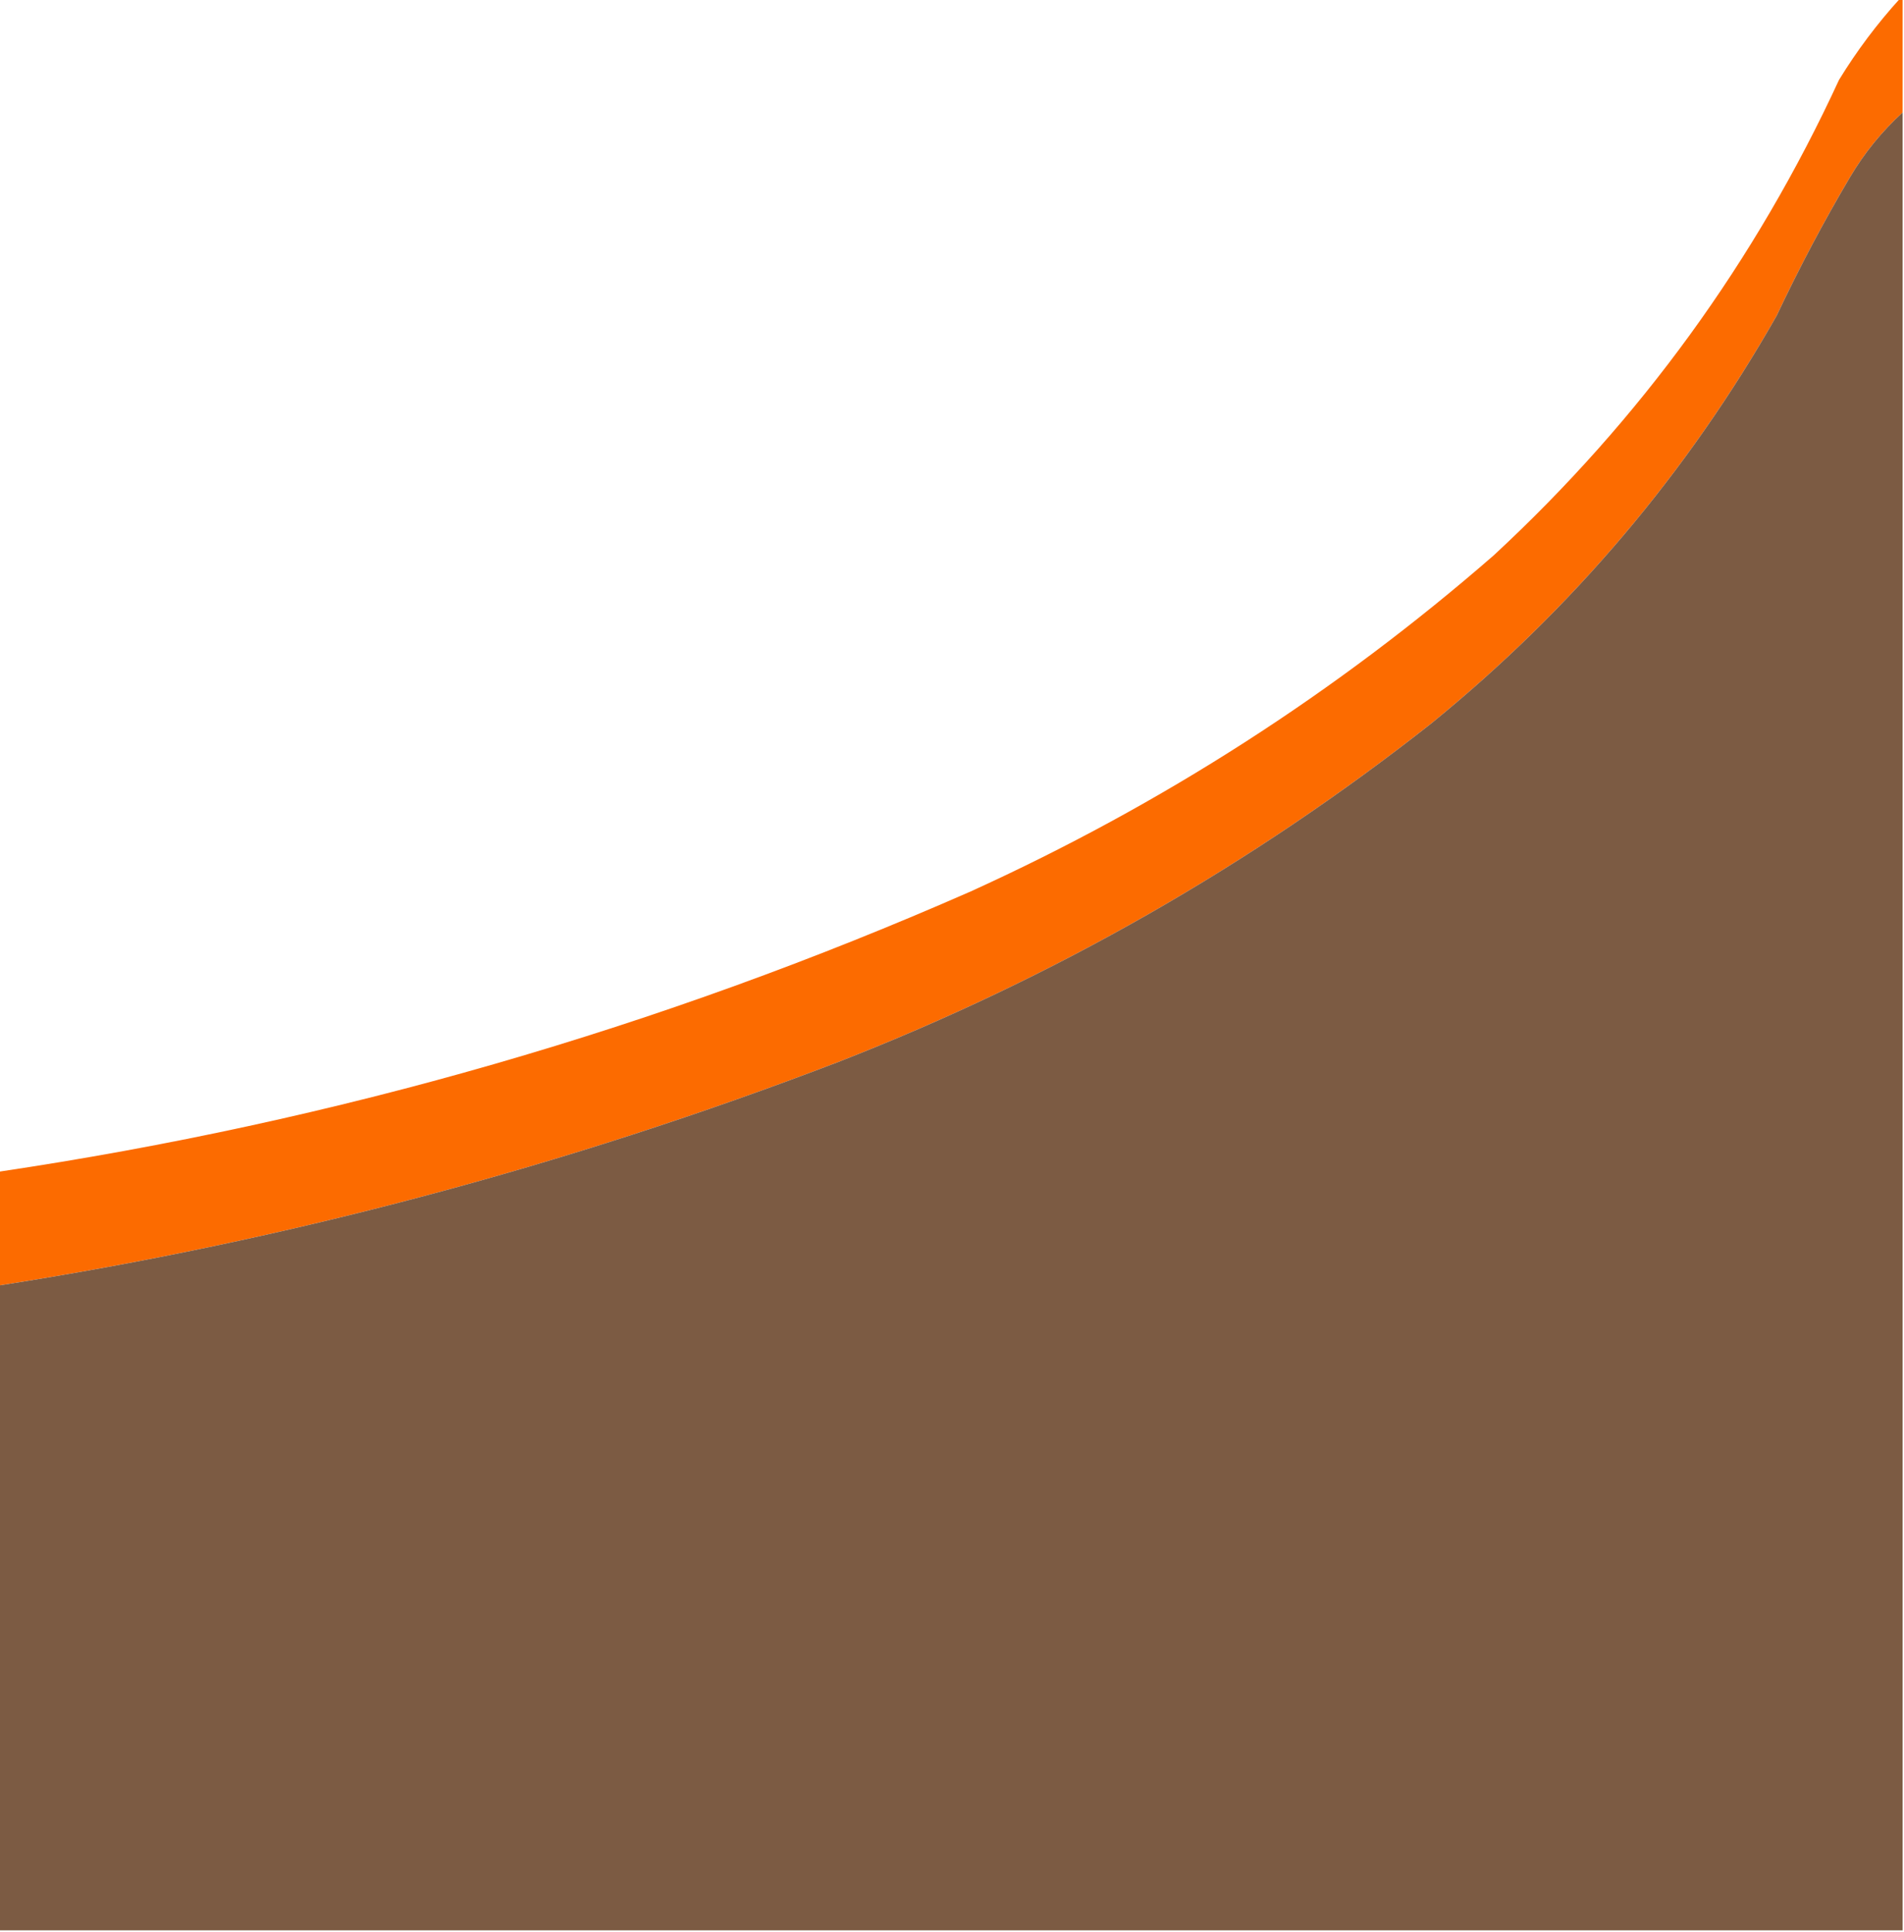 <?xml version="1.0" encoding="UTF-8"?>
<!DOCTYPE svg PUBLIC "-//W3C//DTD SVG 1.1//EN" "http://www.w3.org/Graphics/SVG/1.1/DTD/svg11.dtd">
<svg xmlns="http://www.w3.org/2000/svg" version="1.1" width="703px" height="713px" style="shape-rendering:geometricPrecision; text-rendering:geometricPrecision; image-rendering:optimizeQuality; fill-rule:evenodd; clip-rule:evenodd" xmlns:xlink="http://www.w3.org/1999/xlink">
<g><path style="opacity:1" fill="#FC6B00" d="M 701.5,-0.5 C 701.833,-0.5 702.167,-0.5 702.5,-0.5C 702.5,13.5 702.5,27.5 702.5,41.5C 694.821,48.513 688.321,56.513 683,65.5C 673.236,82.025 664.236,99.025 656,116.5C 623.034,174.504 580.534,224.67 528.5,267C 462.032,319.324 389.032,360.991 309.5,392C 209.089,430.436 105.756,457.936 -0.5,474.5C -0.5,460.5 -0.5,446.5 -0.5,432.5C 123.867,413.995 243.534,379.495 358.5,329C 429.085,296.906 493.418,255.572 551.5,205C 605.623,154.91 648.123,96.41 679,29.5C 685.563,18.774 693.063,8.774 701.5,-0.5 Z"/></g>
<g><path style="opacity:1" fill="#7c5b43" d="M 702.5,41.5 C 702.5,265.167 702.5,488.833 702.5,712.5C 468.167,712.5 233.833,712.5 -0.5,712.5C -0.5,633.167 -0.5,553.833 -0.5,474.5C 105.756,457.936 209.089,430.436 309.5,392C 389.032,360.991 462.032,319.324 528.5,267C 580.534,224.67 623.034,174.504 656,116.5C 664.236,99.025 673.236,82.025 683,65.5C 688.321,56.513 694.821,48.513 702.5,41.5 Z"/></g>
</svg>
